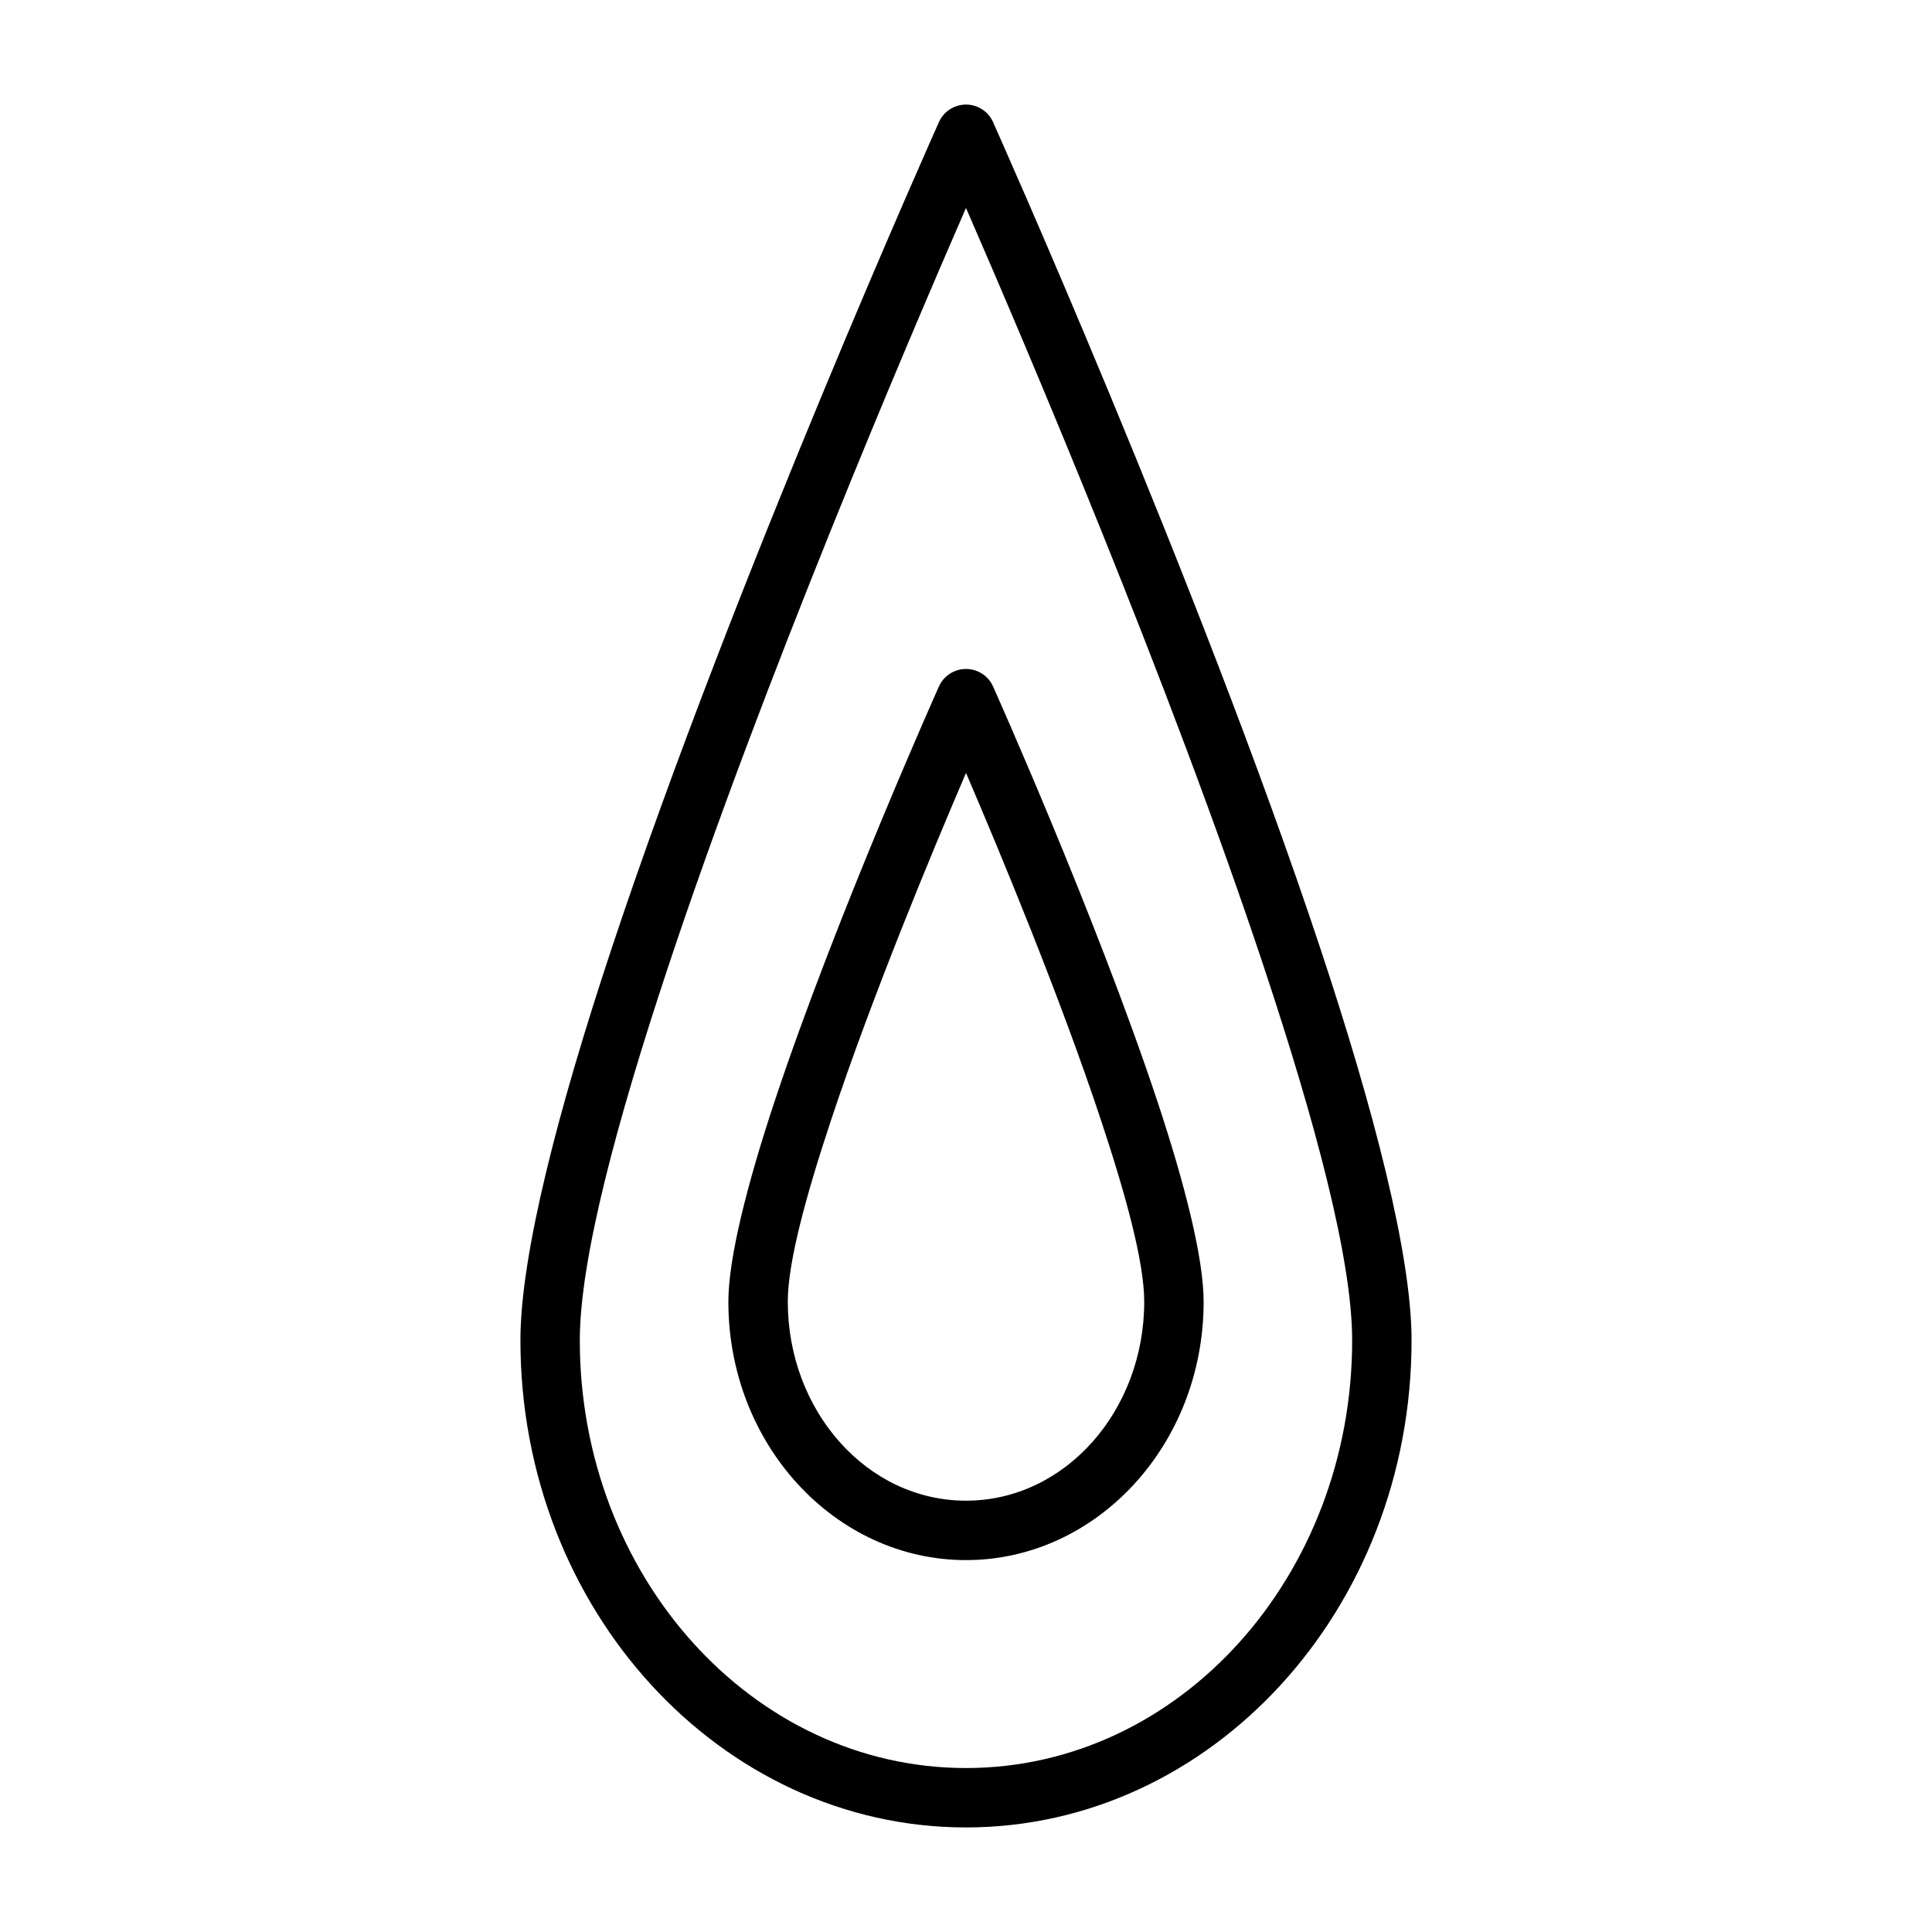 <?xml version="1.0" encoding="UTF-8"?>
<!-- The Best Svg Icon site in the world: iconSvg.co, Visit us! https://iconsvg.co -->
<svg fill="#000000" width="800px" height="800px" version="1.1" viewBox="144 144 512 512" xmlns="http://www.w3.org/2000/svg">
 <path d="m407.18 176.37c-1.258-2.832-4.078-4.66-7.18-4.66s-5.918 1.828-7.18 4.66c0 0-54.191 120.99-86.703 218.89-14.219 42.809-24.199 81.348-24.199 103.93 0 71.445 53.121 129.1 118.08 129.1s118.08-57.656 118.08-129.1c0-22.578-9.98-61.117-24.199-103.93-32.512-97.898-86.703-218.89-86.703-218.89zm-7.18 22.75c15.727 36.102 53.828 125.53 78.926 201.1 13.555 40.809 23.41 77.445 23.41 98.969 0 62.363-45.641 113.36-102.34 113.36s-102.34-50.996-102.34-113.36c0-21.523 9.855-58.16 23.41-98.969 25.098-75.57 63.195-165.01 78.926-201.11zm7.18 126.82c-1.258-2.832-4.078-4.66-7.18-4.66s-5.918 1.828-7.18 4.66c0 0-27.191 60.691-43.5 109.8-7.273 21.914-12.297 41.66-12.297 53.215 0 37.992 28.434 68.488 62.977 68.488s62.977-30.496 62.977-68.488c0-11.555-5.023-31.301-12.297-53.215-16.312-49.105-43.5-109.8-43.5-109.8zm-7.18 22.891c9.086 21.176 24.859 59.133 35.723 91.883 6.613 19.902 11.508 37.738 11.508 48.238 0 28.906-20.941 52.742-47.23 52.742-26.293 0-47.23-23.836-47.23-52.742 0-10.5 4.894-28.34 11.508-48.238 10.863-32.746 26.641-70.707 35.723-91.883z" fill-rule="evenodd"/>
</svg>